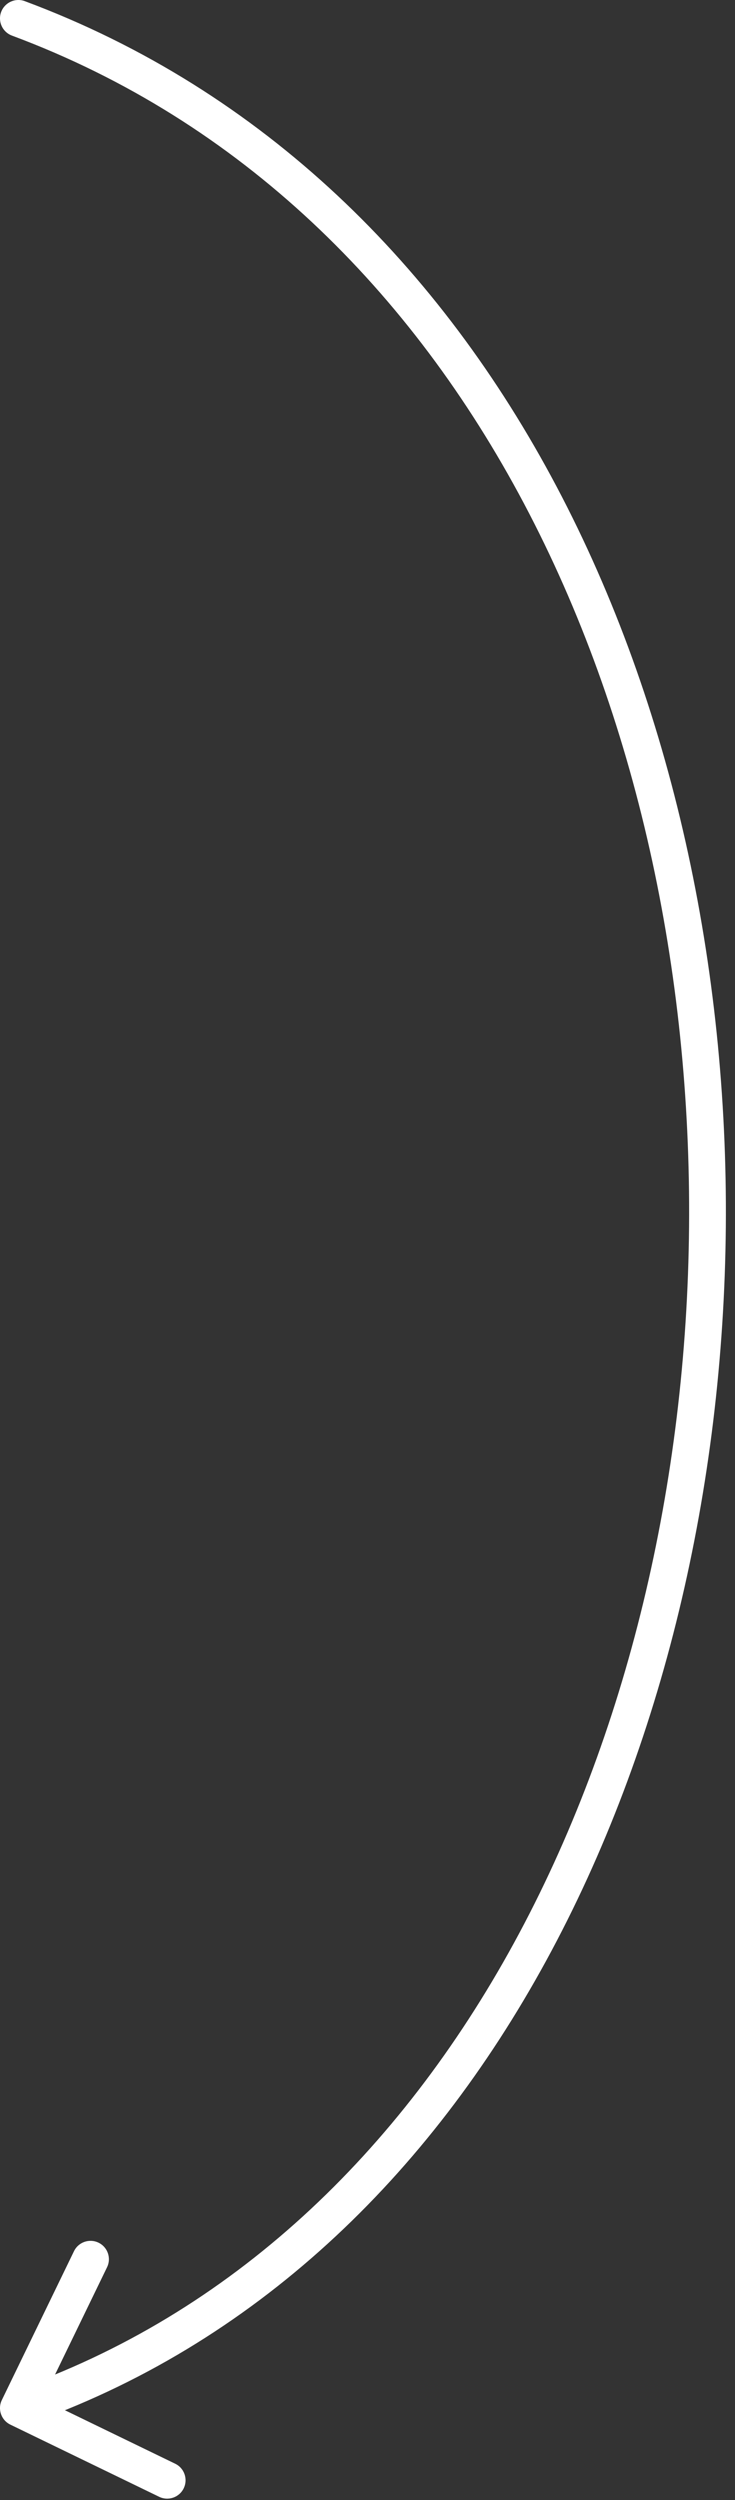<?xml version="1.0" encoding="UTF-8"?> <svg xmlns="http://www.w3.org/2000/svg" width="40" height="136" viewBox="0 0 40 136" fill="none"><rect x="0" y="0" width="40" height="136" fill="#333333" stroke="none"/> <path d="M1.349 0.063C0.832 -0.13 0.256 0.133 0.063 0.651C-0.13 1.168 0.133 1.744 0.651 1.937L1.349 0.063ZM0.1 130.564C-0.141 131.061 0.067 131.659 0.564 131.9L8.662 135.826C9.159 136.067 9.757 135.86 9.998 135.363C10.239 134.866 10.032 134.268 9.535 134.027L2.336 130.536L5.826 123.338C6.067 122.841 5.86 122.243 5.363 122.002C4.866 121.761 4.268 121.968 4.027 122.465L0.1 130.564ZM0.651 1.937C25.595 11.23 37.748 38.958 37.5 66.741C37.252 94.536 24.6 121.754 0.672 130.055L1.328 131.945C26.4 123.246 39.248 94.964 39.5 66.759C39.752 38.542 27.405 9.77 1.349 0.063L0.651 1.937Z" fill="white"></path> </svg> 